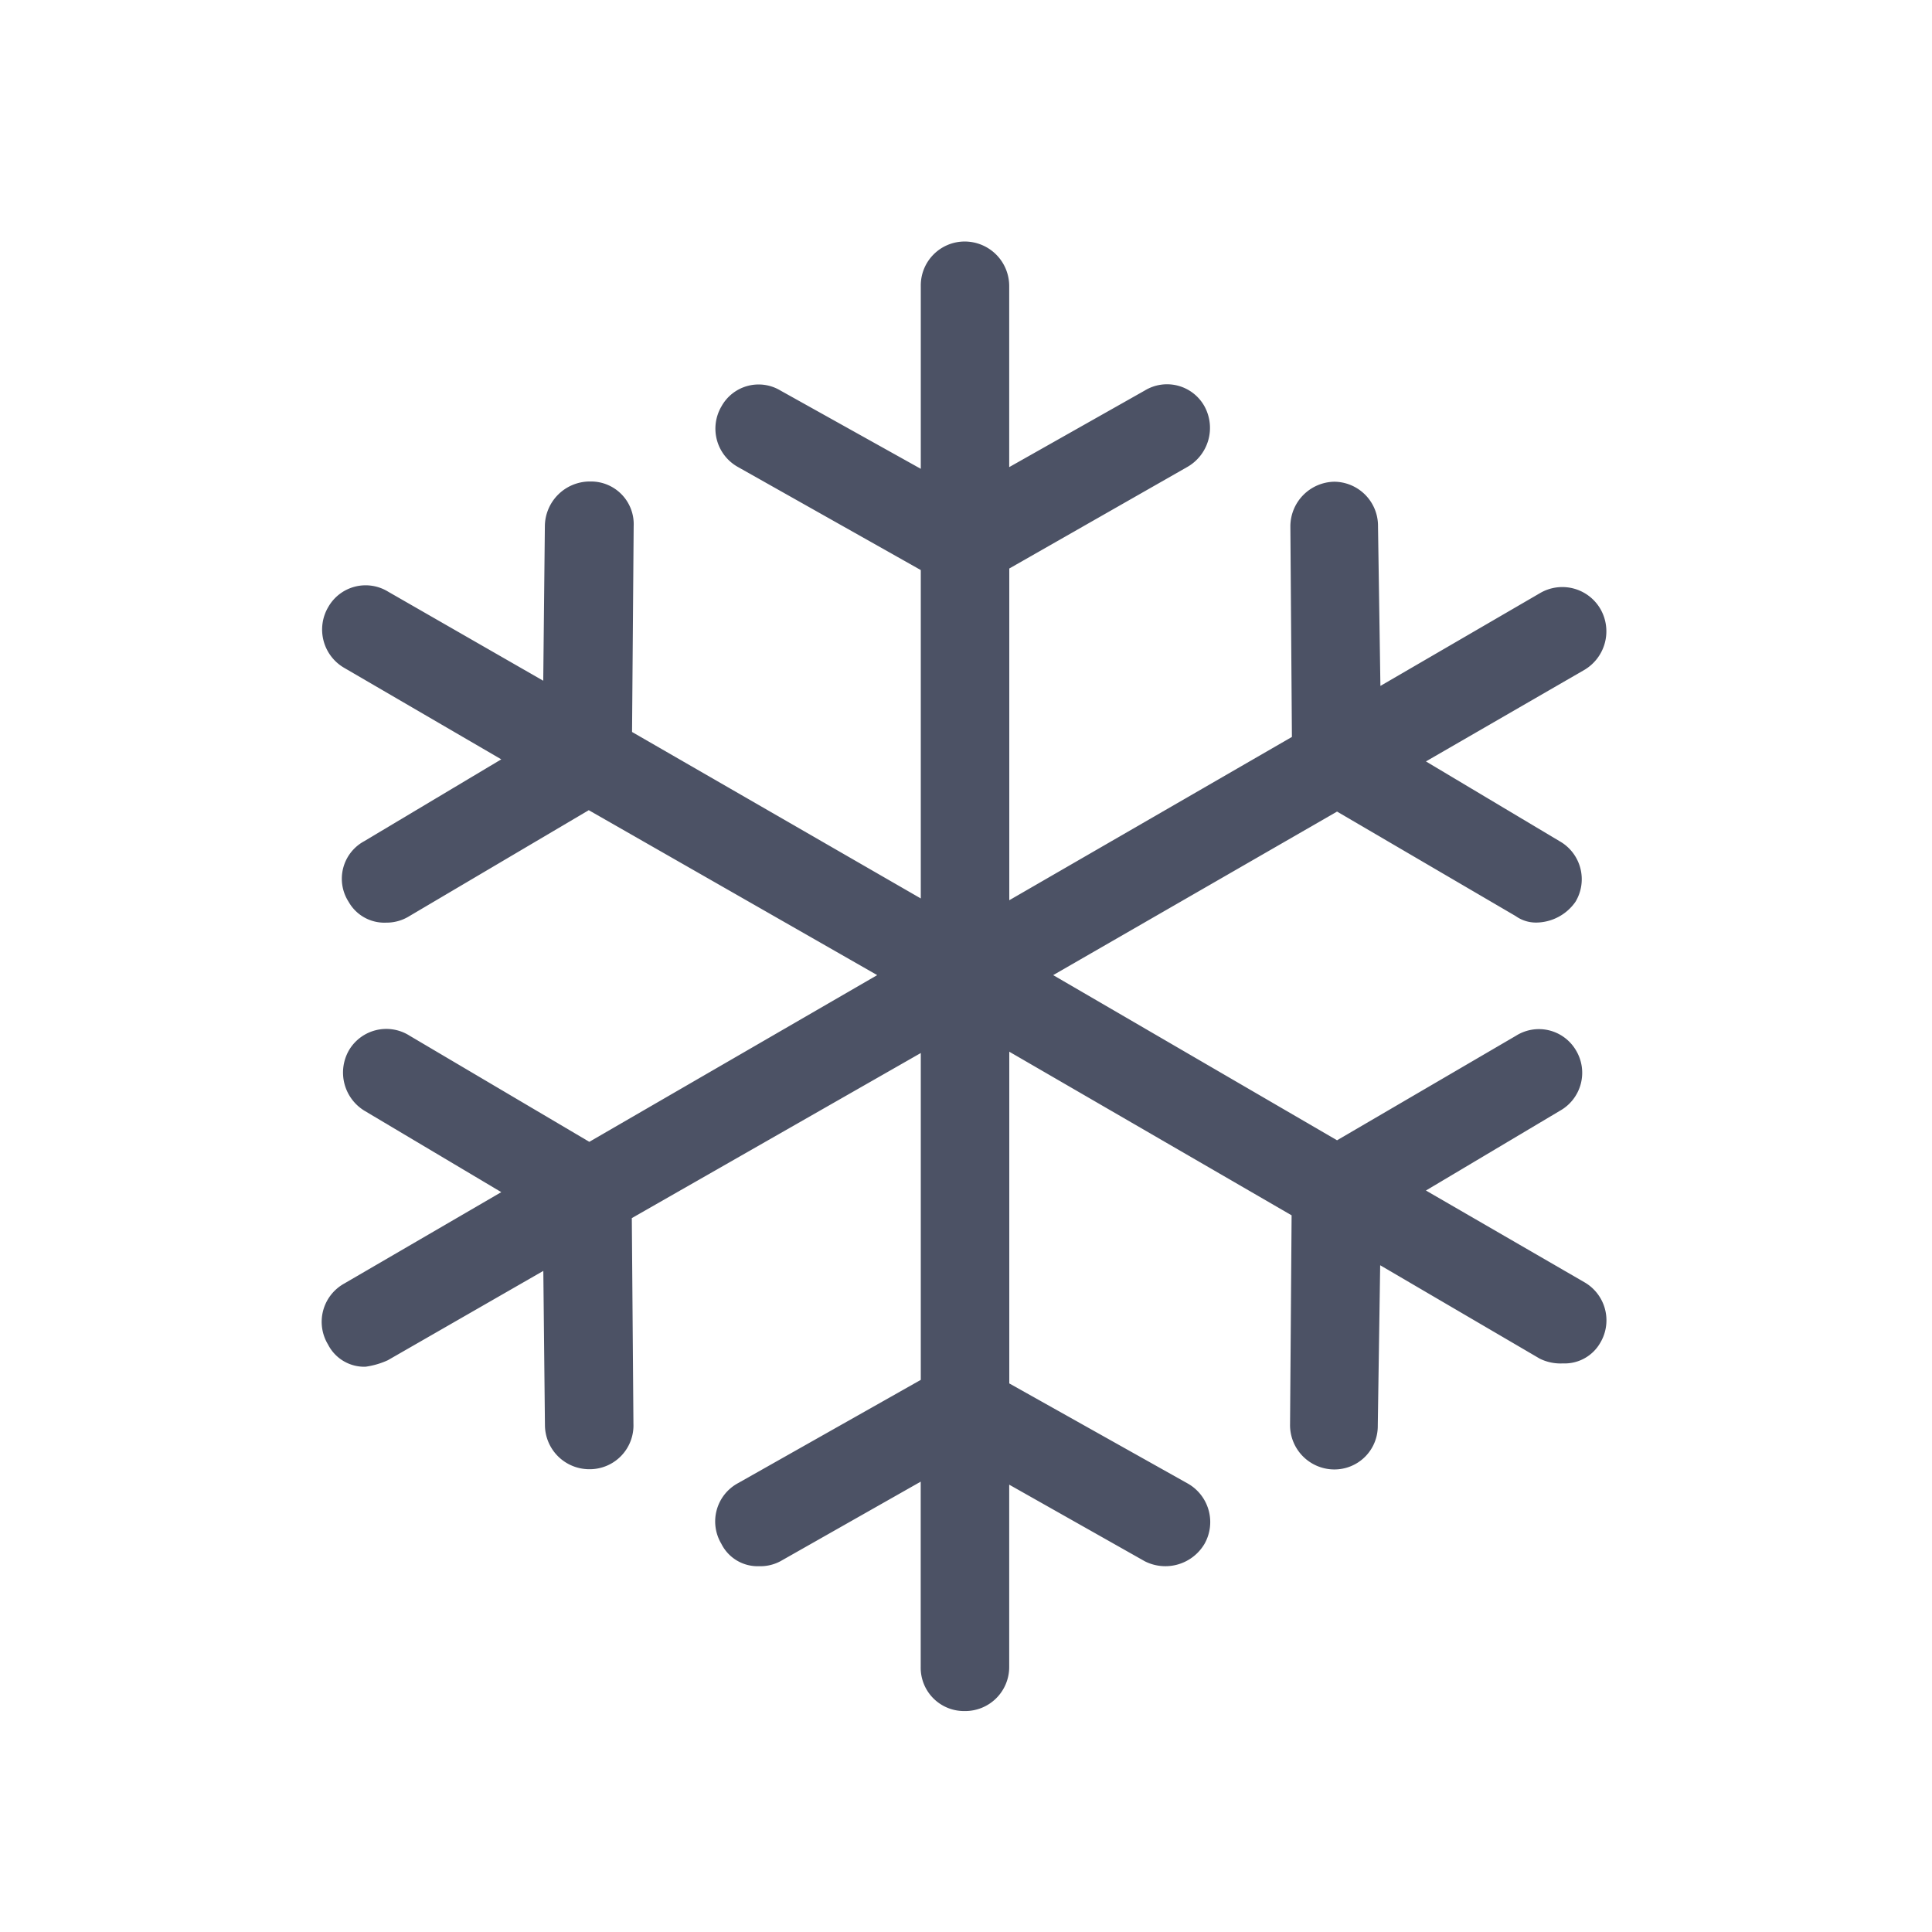 <svg id="Groupe_396" data-name="Groupe 396" xmlns="http://www.w3.org/2000/svg" width="24.998" height="24.998" viewBox="0 0 24.998 24.998">
  <ellipse id="Ellipse_196" cx="12.499" cy="12.499" rx="12.499" ry="12.499" transform="translate(0)" fill="transparent"/>
  <g id="Groupe_93" transform="translate(4.166 3.125)">
    <g id="_63341">
      <path id="Tracé_128" d="M60.449,13.465,58.4,12.279l1.734-1.032a.563.563,0,0,0,.206-.784.556.556,0,0,0-.774-.187L57.25,11.629,53.577,9.492,57.25,7.376l2.311,1.352a.452.452,0,0,0,.268.084.626.626,0,0,0,.506-.269.565.565,0,0,0-.206-.784L58.4,6.727l2.053-1.186a.58.58,0,0,0,.206-.784.57.57,0,0,0-.784-.207l-2.064,1.2-.031-2.065a.571.571,0,0,0-.567-.577.579.579,0,0,0-.567.577l.02,2.725L53.009,8.523V4.231l2.3-1.312a.582.582,0,0,0,.227-.784.554.554,0,0,0-.774-.207l-1.754.991V.577A.576.576,0,0,0,52.431,0a.568.568,0,0,0-.567.577V2.941L50.048,1.928a.549.549,0,0,0-.764.207.568.568,0,0,0,.217.784l2.363,1.332V8.5L48.128,6.346l.021-2.664a.552.552,0,0,0-.557-.577h-.021A.583.583,0,0,0,47,3.683l-.021,2L44.971,4.53a.556.556,0,0,0-.774.2.573.573,0,0,0,.206.786L46.436,6.7,44.661,7.76a.552.552,0,0,0-.2.784.531.531,0,0,0,.485.269.557.557,0,0,0,.3-.084l2.322-1.371L51.3,9.492l-3.725,2.157L45.25,10.276a.561.561,0,0,0-.784.187.579.579,0,0,0,.2.784L46.436,12.3,44.4,13.485a.566.566,0,0,0-.206.786.526.526,0,0,0,.485.288,1.034,1.034,0,0,0,.289-.084l2.012-1.156.021,2a.574.574,0,0,0,.567.566h.021a.566.566,0,0,0,.557-.588l-.021-2.661L51.864,10.5v4.229L49.5,16.065a.563.563,0,0,0-.217.784.524.524,0,0,0,.485.291.552.552,0,0,0,.279-.064l1.816-1.03v2.4a.56.56,0,0,0,.567.568.569.569,0,0,0,.578-.568V16.085l1.754.991a.588.588,0,0,0,.774-.227.573.573,0,0,0-.227-.784l-2.3-1.29V10.483L56.662,12.6l-.02,2.7a.574.574,0,0,0,.568.588.561.561,0,0,0,.567-.566l.031-2.076,2.064,1.208a.605.605,0,0,0,.3.062.531.531,0,0,0,.485-.269A.568.568,0,0,0,60.449,13.465Z" transform="translate(-44.116)" fill="#4C5265"/>
    </g>
  </g>
</svg>
